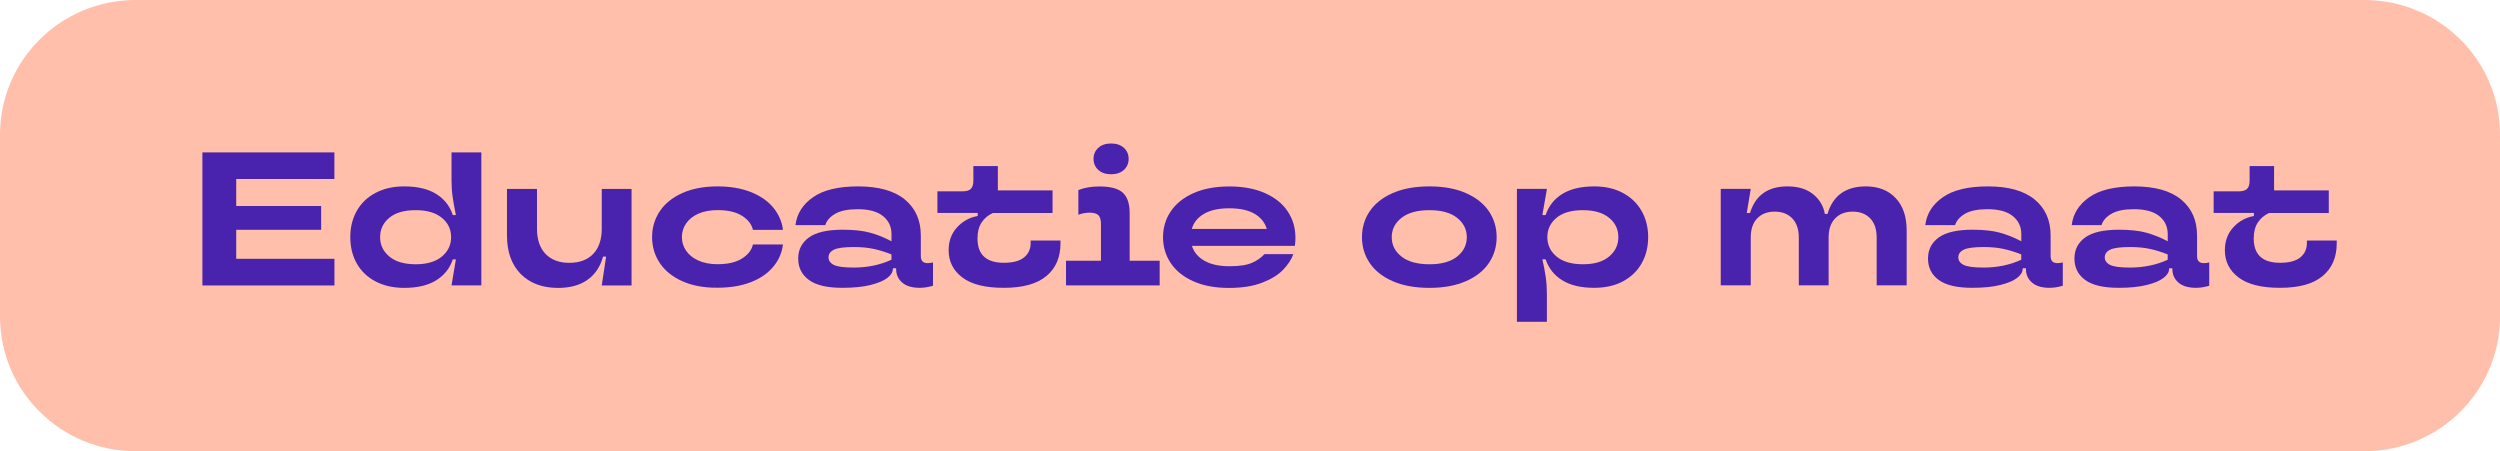 <svg version="1.1" id="Layer_1" xmlns="http://www.w3.org/2000/svg" xmlns:xlink="http://www.w3.org/1999/xlink" x="0px" y="0px" viewBox="0 0 4922.3 888.5" style="enable-background:new 0 0 4922.3 888.5;" xml:space="preserve" width="100%" height="100%" preserveAspectRatio="none"><style type="text/css"> .st0{fill:#FFBFAB;} .st1{fill:#4923AE;} </style><path class="st0" d="M267.2,0h4388c147.5,0,267.2,118.7,267.2,265.2v358c0,146.5-119.6,265.2-267.2,265.2h-4388 C119.6,888.5,0,769.7,0,623.3v-358C0,118.7,119.6,0,267.2,0z"/><g><path class="st1" d="M739.6,554.2c-16.1-8.4-28.4-20.1-37-35.2c-8.6-15.1-12.9-32.5-12.9-52.2c0-19.4,4.3-36.7,12.9-51.8 c8.6-15.1,20.9-26.9,37-35.3c16.1-8.5,34.8-12.7,56.3-12.7c25.9,0,46.9,4.9,62.8,14.8c16,9.9,26.9,23.7,32.9,41.7h6 c-2.7-13.5-4.9-25.4-6.4-35.9c-1.5-10.5-2.2-21.3-2.2-32.5v-55h58.7v261.8H889l8.6-51.2h-6c-6,17.7-17,31.5-32.9,41.3 c-16,9.9-36.9,14.8-62.8,14.8C774.4,566.8,755.7,562.6,739.6,554.2z M869.9,505.2c12.2-10.1,18.3-22.9,18.3-38.3 c0-15.5-6.1-28.2-18.3-38.1c-12.2-10-29.4-15-51.6-15c-22.4,0-39.7,5-51.8,15c-12.1,10-18.1,22.7-18.1,38.1 c0,15.5,6.1,28.2,18.3,38.3c12.2,10.1,29.4,15.1,51.6,15.1C840.5,520.4,857.7,515.3,869.9,505.2z"/><path class="st1" d="M1025.1,539.3c-18-18.3-26.9-43.6-26.9-75.7v-91.6h59.1v78.2c0,21.4,5.6,38,16.8,49.7 c11.2,11.7,26.8,17.6,46.8,17.6c20.2,0,35.9-5.9,47.1-17.6c11.2-11.7,16.8-28.3,16.8-49.7v-78.2h58.7v190h-58.7l8.6-56.8h-6 c-5.5,20-15.7,35.2-30.7,45.8c-15,10.6-34.3,15.9-58,15.9C1067.6,566.8,1043.1,557.6,1025.1,539.3z"/><path class="st1" d="M1343,553.5c-19.4-8.8-34.2-20.8-44.1-35.9c-10-15.1-15-32-15-50.7c0-18.7,5-35.6,15-50.7 c10-15.1,24.7-27.1,44.1-35.9c19.4-8.8,42.8-13.3,69.9-13.3c24.7,0,46.4,3.7,65.1,11c18.7,7.4,33.5,17.5,44.3,30.5 c10.8,13,17.3,27.7,19.3,44.1h-59.1c-2.5-11-9.7-20.2-21.5-27.7c-11.8-7.5-27.9-11.2-48.1-11.2c-14.7,0-27.4,2.4-38,7.1 c-10.6,4.7-18.6,11.2-24.1,19.3c-5.5,8.1-8.2,17-8.2,26.7c0,9.7,2.7,18.6,8.2,26.7c5.5,8.1,13.5,14.6,24.1,19.4 c10.6,4.9,23.2,7.3,38,7.3c20.2,0,36.2-3.7,48.1-11.2c11.8-7.5,19-16.7,21.5-27.7h59.1c-2,16.5-8.4,31.2-19.3,44.1 c-10.8,13-25.6,23.1-44.3,30.3c-18.7,7.2-40.4,10.8-65.1,10.8C1385.8,566.8,1362.5,562.3,1343,553.5z"/><path class="st1" d="M1592.7,551.2c-14.1-10.3-21.1-24.4-21.1-42.1c0-17.5,7-31.3,21.1-41.5c14.1-10.2,36.2-15.3,66.4-15.3 c21.7,0,39.6,1.9,53.9,5.8c14.2,3.9,28.3,9.5,42.3,17v-13.8c0-15-5.6-26.9-16.8-35.9c-11.2-9-27.8-13.5-49.7-13.5 c-19.2,0-34,3-44.3,9c-10.3,6-16.9,13.5-19.6,22.4h-58.7c2.7-22.4,14.3-40.8,34.6-55c20.3-14.2,49.9-21.3,88.8-21.3 c40.6,0,71.4,8.7,92.2,26c20.8,17.3,31.2,40.8,31.2,70.5v40.4c0,5,1.1,8.6,3.4,10.8s5.6,3.4,10.1,3.4c3.7,0,7.2-0.5,10.5-1.5v46 c-9,2.7-17.7,4.1-26.2,4.1c-15,0-26.4-3.4-34.4-10.3c-8-6.9-12-15.8-12-26.7v-1.5h-6.4v1.1c0,6.2-3.6,12.2-10.8,17.8 c-7.2,5.6-18.3,10.3-33.1,14c-14.8,3.7-33.1,5.6-54.8,5.6C1628.9,566.8,1606.7,561.6,1592.7,551.2z M1755.2,511.4v-10.5 c-12-4.7-23.6-8.4-35-10.8c-11.3-2.5-24.4-3.7-39.1-3.7c-19,0-32,1.7-39.1,5.2c-7.1,3.5-10.7,8.5-10.7,15c0,6.5,3.5,11.5,10.5,15 c7,3.5,20.1,5.2,39.3,5.2C1708.3,526.8,1733,521.6,1755.2,511.4z"/><path class="st1" d="M1894.9,546.4c-18.1-13.6-27.1-31.5-27.1-53.7c0-18,5.5-33,16.6-45.1c11.1-12.1,24.6-19.5,40.6-22.3v-6h-79.3 v-42.6h49.4c7.7,0,13.2-1.6,16.5-4.9c3.2-3.2,4.9-8.7,4.9-16.5V327h48.2v47.9h107.7v44.5h-117.8c-9.5,4.5-16.8,10.8-22.1,18.9 c-5.2,8.1-7.9,18.5-7.9,31.2c0,31.9,17.3,47.9,52,47.9c17.7,0,30.9-3.5,39.6-10.5c8.7-7,13.1-16.6,13.1-28.8v-4.5h58.7v5.6 c0,27.4-9.2,48.9-27.7,64.3c-18.5,15.5-46.4,23.2-83.8,23.2C1940.2,566.8,1912.9,560,1894.9,546.4z"/><path class="st1" d="M2224.2,513.3h59.1v48.6h-184.4v-48.6h68.8v-72.2c0-8.2-1.7-14-5-17.4c-3.4-3.4-9.2-5-17.4-5 c-7.2,0-14.6,1.4-22.1,4.1v-48.6c11.7-4.7,25.6-7.1,41.5-7.1c21.7,0,37,4.1,46,12.3c9,8.2,13.5,21.6,13.5,40V513.3z M2162.4,334.5 c-6.2-5.7-9.3-13-9.3-21.7c0-8.7,3.1-16,9.3-21.7c6.2-5.7,14.7-8.6,25.4-8.6c10.5,0,18.8,2.9,25.1,8.6c6.2,5.7,9.3,13,9.3,21.7 c0,8.7-3.1,16-9.3,21.7c-6.2,5.7-14.6,8.6-25.1,8.6C2177.2,343.1,2168.7,340.3,2162.4,334.5z"/><path class="st1" d="M2549.5,484.1h-202.7c4,12.5,12.2,22.3,24.7,29.4c12.5,7.1,28.9,10.7,49.4,10.7c19.4,0,34.3-2.3,44.5-6.9 c10.2-4.6,18.3-10.3,24.3-17h56.8c-3.7,10.5-10.5,20.8-20.2,30.9c-9.7,10.1-23.5,18.6-41.3,25.4c-17.8,6.9-39.6,10.3-65.3,10.3 c-27.4,0-50.9-4.4-70.5-13.3c-19.6-8.8-34.3-20.8-44.3-35.9c-10-15.1-15-32-15-50.7c0-18.7,5-35.6,15.1-50.7 c10.1-15.1,24.9-27.1,44.5-35.9c19.6-8.8,43.2-13.3,70.9-13.3c27.4,0,51,4.4,70.7,13.3c19.7,8.9,34.5,20.9,44.5,36.1 c10,15.2,15,32.3,15,51.2C2550.7,472.9,2550.3,478.4,2549.5,484.1z M2370.8,420.9c-12.5,7.2-20.6,17.2-24.3,29.9h147.7 c-3.7-12.7-11.8-22.7-24.1-29.9c-12.3-7.2-28.9-10.8-49.6-10.8C2399.8,410.1,2383.2,413.7,2370.8,420.9z"/><path class="st1" d="M2741.8,553.5c-20-8.8-35-20.8-45.1-35.9c-10.1-15.1-15.1-32-15.1-50.7c0-18.7,5-35.6,15.1-50.7 c10.1-15.1,25.1-27.1,45.1-35.9c19.9-8.8,44.1-13.3,72.6-13.3c28.2,0,52.2,4.4,72.2,13.3c19.9,8.9,35,20.8,45.1,35.9 c10.1,15.1,15.1,32,15.1,50.7c0,18.7-5,35.6-15.1,50.7c-10.1,15.1-25.1,27.1-45.1,35.9c-20,8.8-44,13.3-72.2,13.3 C2785.9,566.8,2761.7,562.3,2741.8,553.5z M2868.9,505.2c12.7-10.1,19.1-22.9,19.1-38.3c0-15.2-6.4-27.9-19.1-38 s-30.9-15.1-54.6-15.1c-23.7,0-42,5-54.8,15.1c-12.8,10.1-19.3,22.8-19.3,38c0,15.5,6.4,28.2,19.3,38.3 c12.8,10.1,31.1,15.1,54.8,15.1C2838,520.4,2856.2,515.3,2868.9,505.2z"/><path class="st1" d="M2986.7,633.7V371.9h59.1l-9,51.6h6.4c6-18,17-31.8,32.9-41.7c16-9.8,36.9-14.8,62.8-14.8 c21.4,0,40.1,4.2,56.1,12.7c16,8.5,28.3,20.3,37,35.3c8.7,15.1,13.1,32.4,13.1,51.8c0,19.7-4.4,37.1-13.1,52.2 c-8.7,15.1-21.1,26.8-37,35.2c-16,8.4-34.7,12.5-56.1,12.5c-25.9,0-46.9-4.9-62.8-14.8c-16-9.8-26.9-23.6-32.9-41.3h-6.4 c3,13,5.2,24.7,6.7,35.3c1.5,10.6,2.2,21.6,2.2,33.1v54.6H2986.7z M3168.1,505.2c12.2-10.1,18.3-22.9,18.3-38.3 c0-15.5-6.1-28.2-18.3-38.1c-12.2-10-29.4-15-51.6-15c-22.4,0-39.7,5-51.8,15c-12.1,10-18.1,22.7-18.1,38.1 c0,15.5,6.1,28.2,18.3,38.3c12.2,10.1,29.4,15.1,51.6,15.1C3138.7,520.4,3155.9,515.3,3168.1,505.2z"/><path class="st1" d="M3388,561.9v-190h59.1l-7.9,47.5h6.4c10.7-34.9,35.3-52.4,73.7-52.4c20.9,0,37.8,5.1,50.5,15.3 c12.7,10.2,20.4,23.2,23.2,38.9h5.2c10.7-36.1,35.9-54.2,75.5-54.2c24.7,0,44.3,7.7,58.7,23c14.5,15.3,21.7,36.7,21.7,64.1v107.7 h-59.1v-94.2c0-16.2-4.2-28.7-12.7-37.6c-8.5-8.8-20-13.3-34.4-13.3c-14.7,0-26.3,4.5-34.8,13.5c-8.5,9-12.7,21.4-12.7,37.4v94.2 h-58.7v-94.2c0-16-4.2-28.4-12.7-37.4c-8.5-9-20.1-13.5-34.8-13.5c-14.5,0-25.9,4.4-34.4,13.3c-8.5,8.9-12.7,21.4-12.7,37.6v94.2 H3388z"/><path class="st1" d="M3817.2,551.2c-14.1-10.3-21.1-24.4-21.1-42.1c0-17.5,7-31.3,21.1-41.5c14.1-10.2,36.2-15.3,66.4-15.3 c21.7,0,39.6,1.9,53.9,5.8c14.2,3.9,28.3,9.5,42.3,17v-13.8c0-15-5.6-26.9-16.8-35.9c-11.2-9-27.8-13.5-49.7-13.5 c-19.2,0-34,3-44.3,9c-10.3,6-16.9,13.5-19.6,22.4h-58.7c2.7-22.4,14.3-40.8,34.6-55c20.3-14.2,49.9-21.3,88.8-21.3 c40.6,0,71.4,8.7,92.2,26c20.8,17.3,31.2,40.8,31.2,70.5v40.4c0,5,1.1,8.6,3.4,10.8s5.6,3.4,10.1,3.4c3.7,0,7.2-0.5,10.5-1.5v46 c-9,2.7-17.7,4.1-26.2,4.1c-15,0-26.4-3.4-34.4-10.3c-8-6.9-12-15.8-12-26.7v-1.5h-6.4v1.1c0,6.2-3.6,12.2-10.8,17.8 c-7.2,5.6-18.3,10.3-33.1,14c-14.8,3.7-33.1,5.6-54.8,5.6C3853.4,566.8,3831.3,561.6,3817.2,551.2z M3979.7,511.4v-10.5 c-12-4.7-23.6-8.4-35-10.8c-11.3-2.5-24.4-3.7-39.1-3.7c-19,0-32,1.7-39.1,5.2c-7.1,3.5-10.7,8.5-10.7,15c0,6.5,3.5,11.5,10.5,15 c7,3.5,20.1,5.2,39.3,5.2C3932.8,526.8,3957.5,521.6,3979.7,511.4z"/><path class="st1" d="M4105.5,551.2c-14.1-10.3-21.1-24.4-21.1-42.1c0-17.5,7-31.3,21.1-41.5c14.1-10.2,36.2-15.3,66.4-15.3 c21.7,0,39.6,1.9,53.9,5.8c14.2,3.9,28.3,9.5,42.3,17v-13.8c0-15-5.6-26.9-16.8-35.9c-11.2-9-27.8-13.5-49.7-13.5 c-19.2,0-34,3-44.3,9c-10.3,6-16.9,13.5-19.6,22.4h-58.7c2.7-22.4,14.3-40.8,34.6-55c20.3-14.2,49.9-21.3,88.8-21.3 c40.6,0,71.4,8.7,92.2,26c20.8,17.3,31.2,40.8,31.2,70.5v40.4c0,5,1.1,8.6,3.4,10.8s5.6,3.4,10.1,3.4c3.7,0,7.2-0.5,10.5-1.5v46 c-9,2.7-17.7,4.1-26.2,4.1c-15,0-26.4-3.4-34.4-10.3c-8-6.9-12-15.8-12-26.7v-1.5h-6.4v1.1c0,6.2-3.6,12.2-10.8,17.8 c-7.2,5.6-18.3,10.3-33.1,14c-14.8,3.7-33.1,5.6-54.8,5.6C4141.8,566.8,4119.6,561.6,4105.5,551.2z M4268,511.4v-10.5 c-12-4.7-23.6-8.4-35-10.8c-11.3-2.5-24.4-3.7-39.1-3.7c-19,0-32,1.7-39.1,5.2c-7.1,3.5-10.7,8.5-10.7,15c0,6.5,3.5,11.5,10.5,15 c7,3.5,20.1,5.2,39.3,5.2C4221.2,526.8,4245.9,521.6,4268,511.4z"/><path class="st1" d="M4407.7,546.4c-18.1-13.6-27.1-31.5-27.1-53.7c0-18,5.5-33,16.6-45.1c11.1-12.1,24.6-19.5,40.6-22.3v-6h-79.3 v-42.6h49.4c7.7,0,13.2-1.6,16.5-4.9c3.2-3.2,4.9-8.7,4.9-16.5V327h48.2v47.9h107.7v44.5h-117.8c-9.5,4.5-16.8,10.8-22.1,18.9 c-5.2,8.1-7.9,18.5-7.9,31.2c0,31.9,17.3,47.9,52,47.9c17.7,0,30.9-3.5,39.6-10.5c8.7-7,13.1-16.6,13.1-28.8v-4.5h58.7v5.6 c0,27.4-9.2,48.9-27.7,64.3c-18.5,15.5-46.4,23.2-83.8,23.2C4453,566.8,4425.8,560,4407.7,546.4z"/></g><g><path class="st1" d="M658.4,300.1v52.4H465.1v53.1h167.2v46.8H465.1v57.2h193.4v52.4H398.5V300.1H658.4z"/></g></svg>